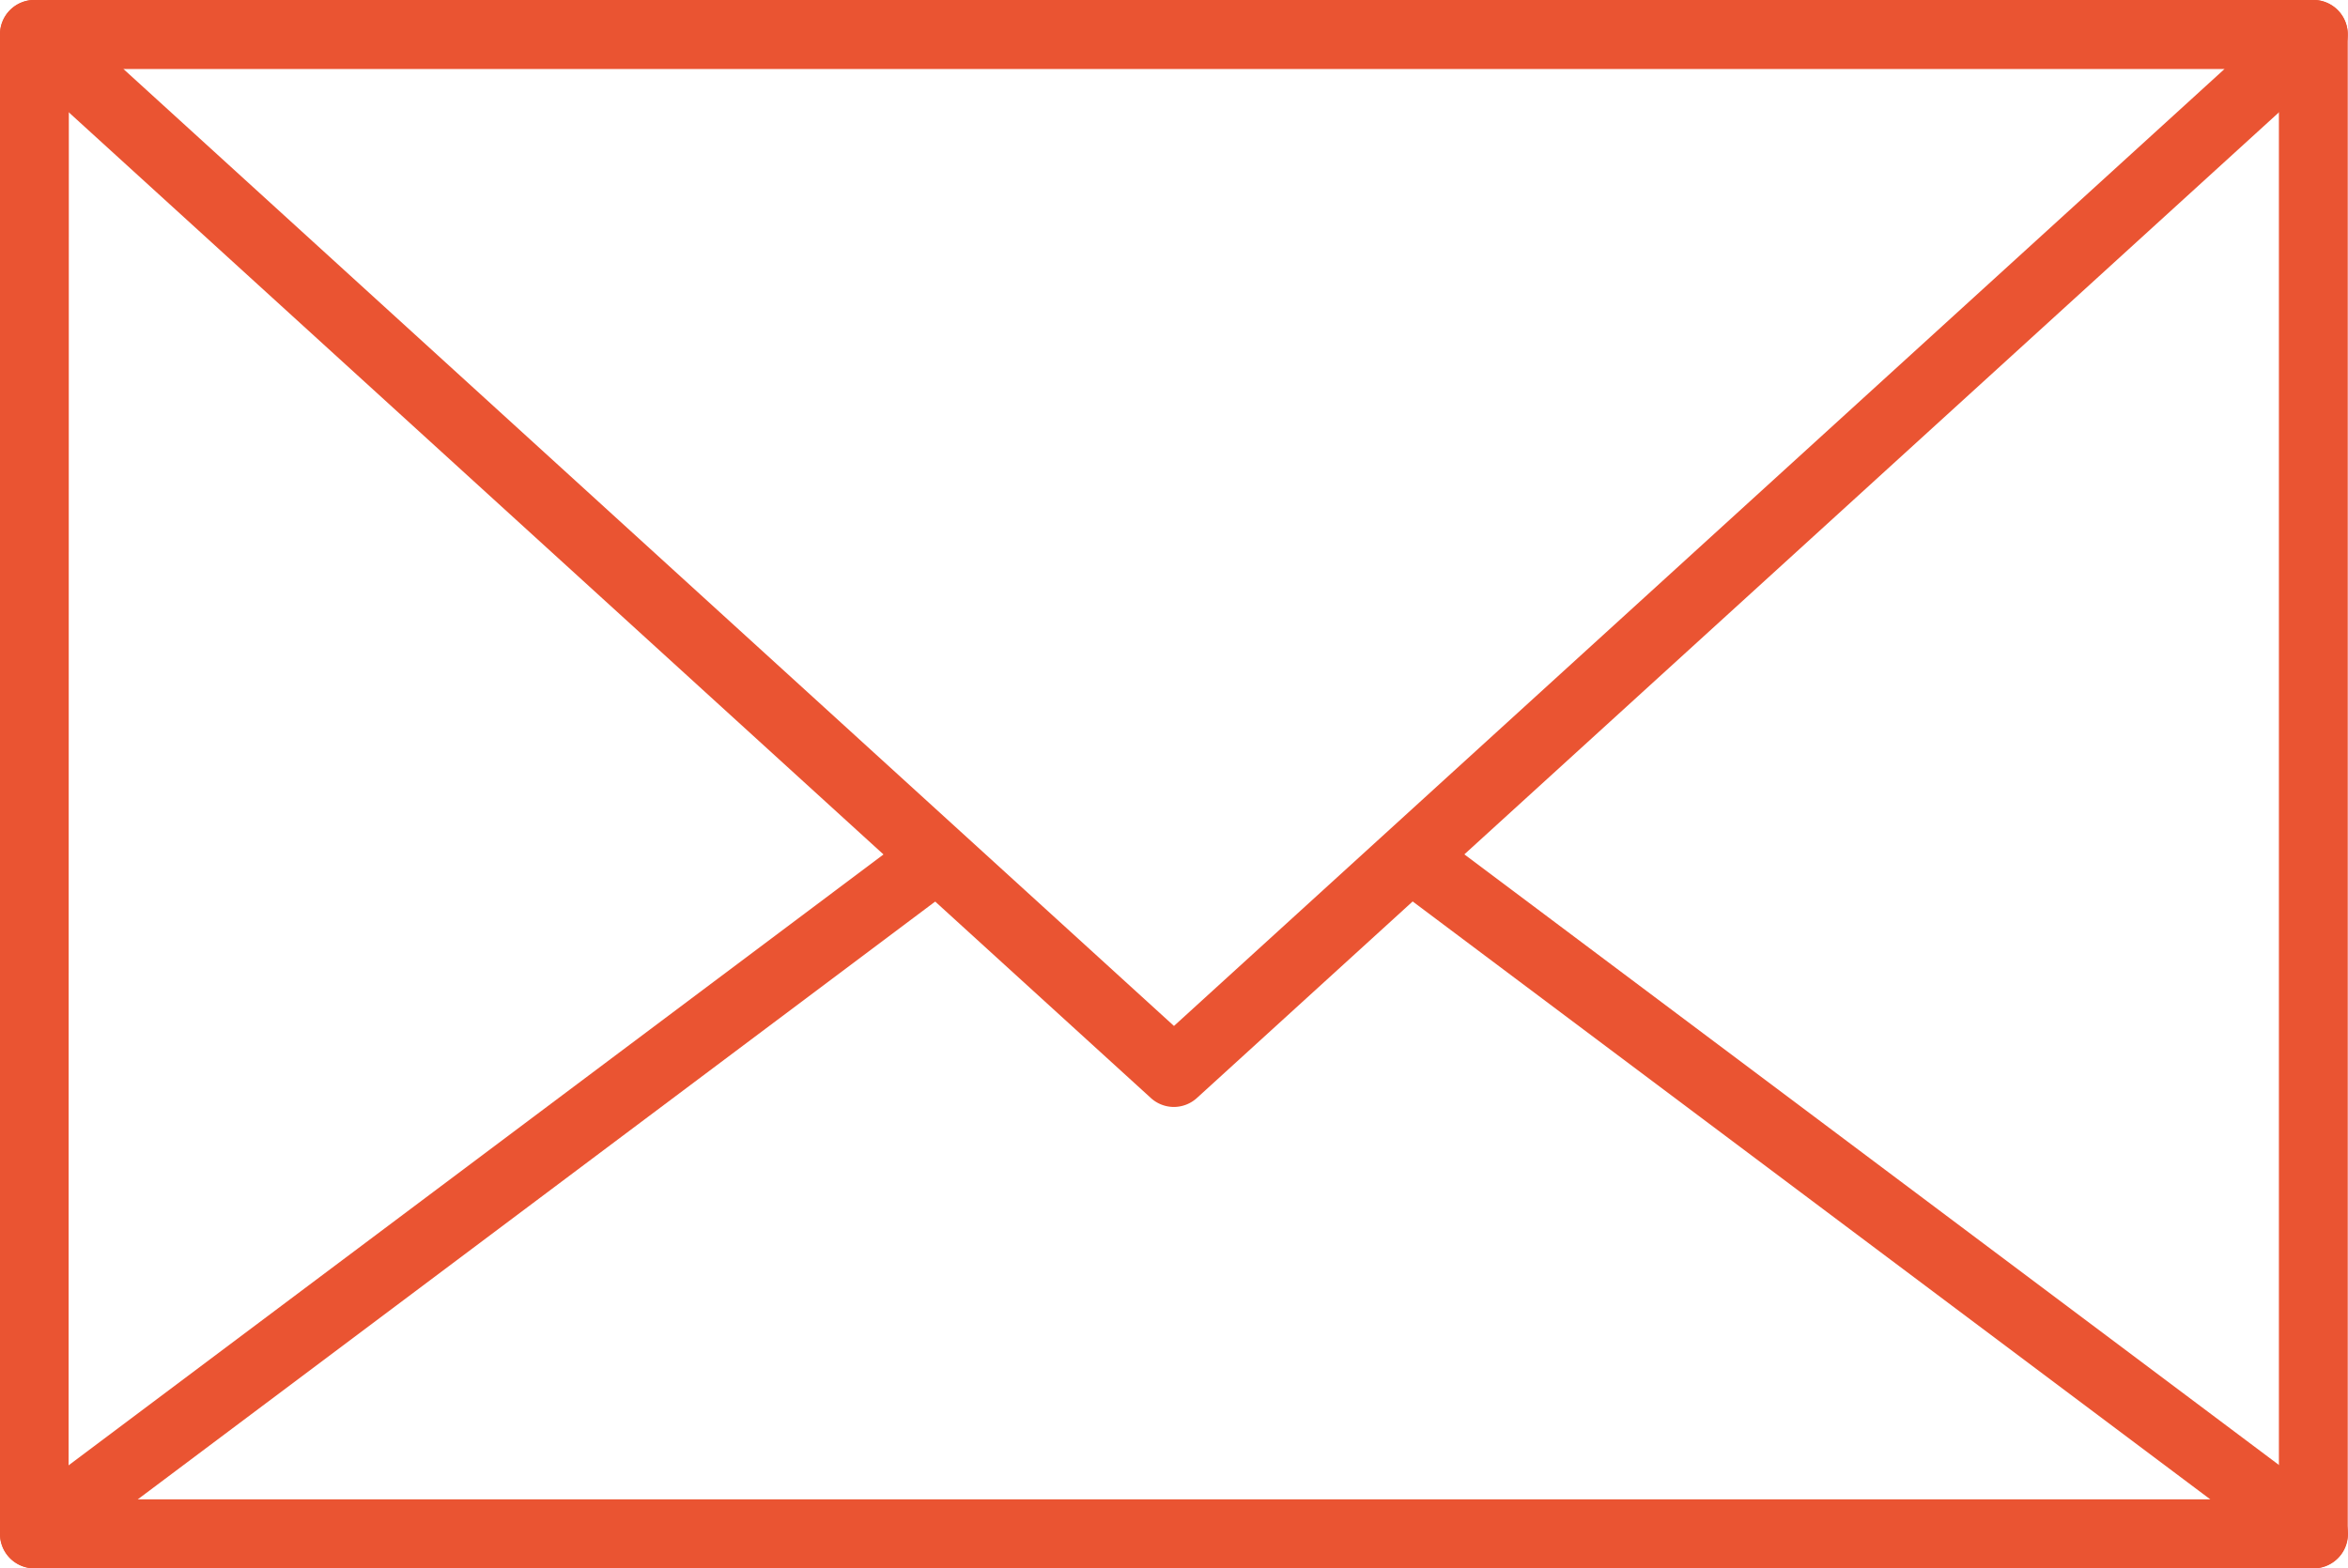<svg height="31.426" viewBox="0 0 47.033 31.426" width="47.033" xmlns="http://www.w3.org/2000/svg"><g fill="#ea5432"><path d="m661.6 1048.6h-45.649a.69.69 0 0 1 -.69-.69v-30.046a.69.69 0 0 1 .69-.69h45.649a.69.69 0 0 1 .689.69v30.046a.69.69 0 0 1 -.689.69zm-44.965-1.38h44.275v-28.666h-44.27z" transform="translate(-615.261 -1017.176)"/><path d="m638.777 1039.356a.685.685 0 0 1 -.464-.18l-22.827-20.8a.69.69 0 0 1 .465-1.2h45.649a.69.69 0 0 1 .464 1.2l-22.827 20.8a.688.688 0 0 1 -.46.18zm-21.046-20.8 21.046 19.177 21.046-19.177z" transform="translate(-615.261 -1017.176)"/><path d="m661.6 1059.794h-45.649a.69.69 0 0 1 -.414-1.242l18.088-13.563a.689.689 0 0 1 .827 1.1l-16.432 12.322h41.516l-16.229-12.169a.689.689 0 0 1 .827-1.1l17.884 13.41a.69.69 0 0 1 -.413 1.242z" transform="translate(-615.261 -1028.368)"/></g></svg>